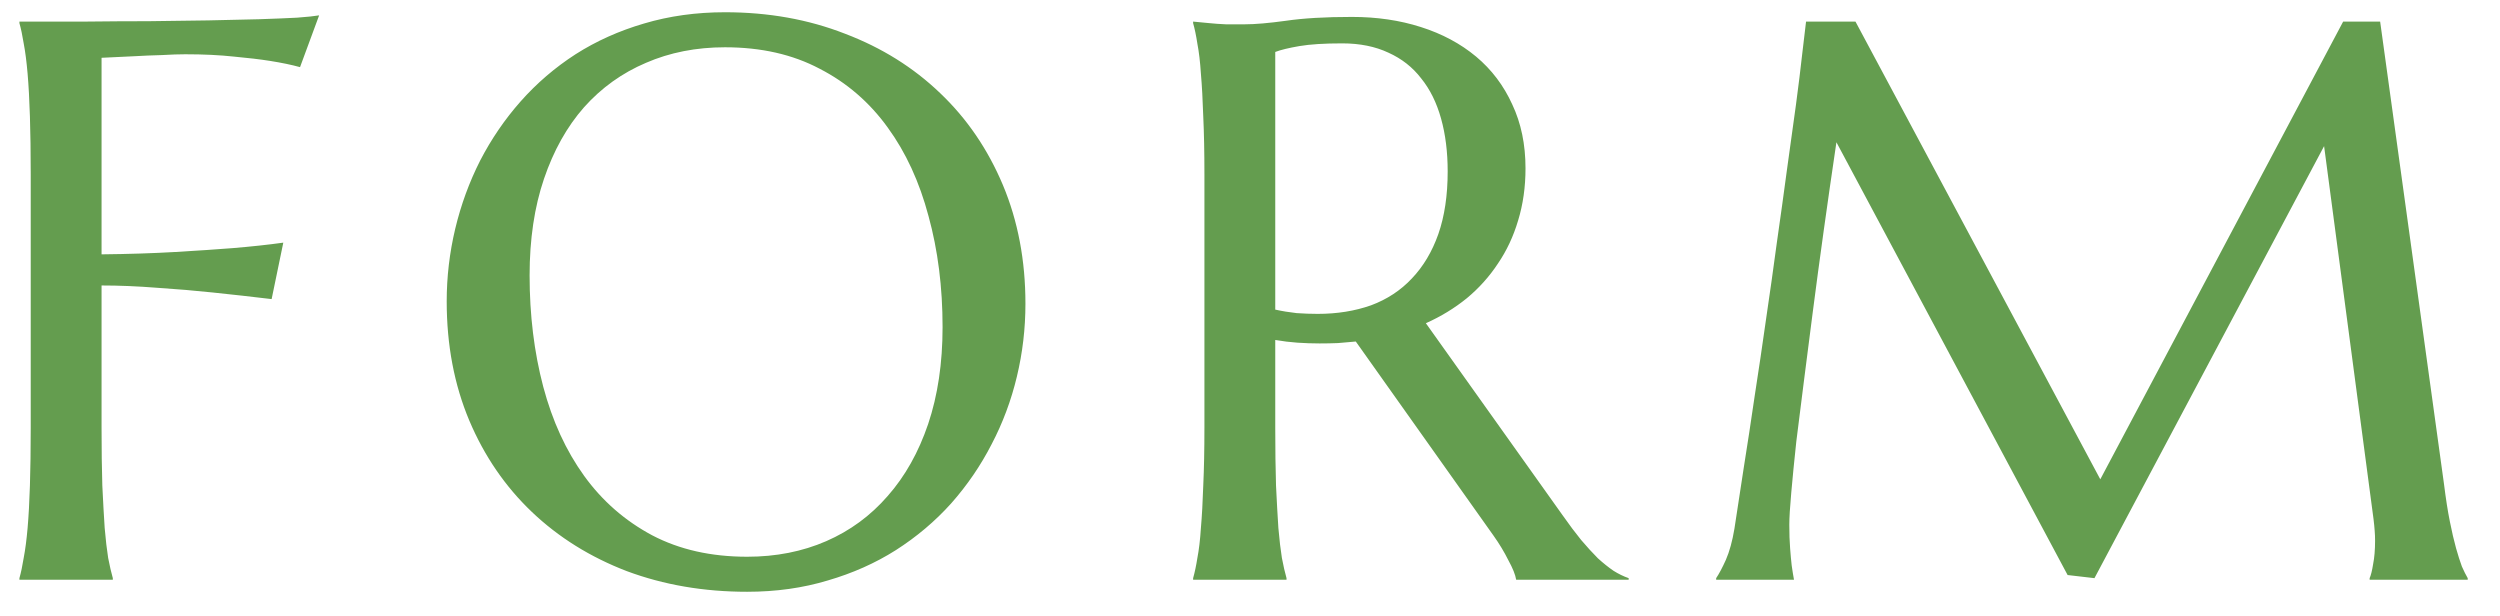 <svg width="69" height="17" viewBox="0 0 69 17" fill="none" xmlns="http://www.w3.org/2000/svg">
<path d="M2.803 11.8C2.803 12.409 2.81 12.942 2.824 13.4C2.846 13.852 2.867 14.242 2.889 14.571C2.917 14.901 2.95 15.176 2.985 15.398C3.028 15.62 3.071 15.807 3.114 15.957V16H0.536V15.957C0.579 15.807 0.618 15.62 0.654 15.398C0.697 15.176 0.733 14.901 0.762 14.571C0.79 14.242 0.812 13.852 0.826 13.4C0.84 12.942 0.848 12.409 0.848 11.8V4.807C0.848 4.198 0.84 3.668 0.826 3.217C0.812 2.758 0.79 2.365 0.762 2.035C0.733 1.699 0.697 1.419 0.654 1.197C0.618 0.975 0.579 0.789 0.536 0.639V0.596C1.131 0.596 1.732 0.596 2.341 0.596C2.95 0.589 3.54 0.585 4.113 0.585C4.686 0.578 5.23 0.571 5.746 0.563C6.262 0.549 6.727 0.538 7.143 0.531C7.558 0.517 7.909 0.503 8.195 0.488C8.482 0.467 8.686 0.445 8.808 0.424L8.281 1.853C8.045 1.788 7.769 1.731 7.454 1.681C7.182 1.638 6.849 1.598 6.455 1.562C6.068 1.52 5.621 1.498 5.112 1.498C4.94 1.498 4.726 1.505 4.468 1.52C4.21 1.527 3.956 1.537 3.705 1.552C3.419 1.566 3.118 1.58 2.803 1.595V7.02C3.54 7.012 4.217 6.991 4.833 6.955C5.449 6.919 5.979 6.883 6.423 6.848C6.938 6.805 7.404 6.755 7.819 6.697L7.497 8.255C6.96 8.19 6.416 8.13 5.864 8.072C5.392 8.022 4.883 7.979 4.339 7.943C3.795 7.9 3.283 7.879 2.803 7.879V11.8ZM20.01 0.338C21.206 0.338 22.308 0.535 23.318 0.929C24.335 1.315 25.212 1.863 25.95 2.572C26.688 3.274 27.264 4.119 27.68 5.107C28.095 6.096 28.302 7.188 28.302 8.384C28.302 9.064 28.224 9.734 28.066 10.393C27.909 11.051 27.676 11.675 27.368 12.262C27.067 12.849 26.695 13.393 26.251 13.895C25.807 14.389 25.298 14.818 24.725 15.184C24.16 15.542 23.533 15.821 22.846 16.021C22.158 16.229 21.417 16.333 20.622 16.333C19.426 16.333 18.32 16.143 17.302 15.764C16.293 15.377 15.419 14.833 14.681 14.131C13.944 13.429 13.367 12.588 12.952 11.606C12.537 10.618 12.329 9.522 12.329 8.319C12.329 7.639 12.408 6.969 12.565 6.311C12.723 5.652 12.952 5.025 13.253 4.431C13.561 3.836 13.933 3.292 14.37 2.798C14.814 2.297 15.319 1.863 15.885 1.498C16.457 1.133 17.088 0.85 17.775 0.649C18.47 0.442 19.215 0.338 20.01 0.338ZM20.622 15.366C21.417 15.366 22.144 15.223 22.802 14.937C23.461 14.65 24.027 14.235 24.5 13.69C24.98 13.146 25.352 12.484 25.617 11.703C25.882 10.915 26.015 10.024 26.015 9.028C26.015 7.925 25.886 6.905 25.628 5.967C25.377 5.021 25.001 4.205 24.5 3.518C23.998 2.823 23.372 2.282 22.62 1.896C21.875 1.502 21.005 1.305 20.01 1.305C19.215 1.305 18.488 1.448 17.829 1.734C17.17 2.014 16.601 2.422 16.121 2.959C15.648 3.496 15.279 4.155 15.014 4.936C14.749 5.716 14.617 6.604 14.617 7.6C14.617 8.695 14.742 9.719 14.993 10.672C15.244 11.617 15.62 12.437 16.121 13.132C16.622 13.826 17.249 14.374 18.001 14.775C18.753 15.169 19.626 15.366 20.622 15.366ZM35.197 11.8C35.197 12.409 35.204 12.942 35.218 13.4C35.24 13.852 35.261 14.242 35.283 14.571C35.312 14.901 35.344 15.176 35.38 15.398C35.422 15.62 35.465 15.807 35.508 15.957V16H32.93V15.957C32.973 15.807 33.013 15.62 33.048 15.398C33.091 15.176 33.124 14.901 33.145 14.571C33.174 14.242 33.195 13.852 33.21 13.4C33.231 12.949 33.242 12.416 33.242 11.8V4.807C33.242 4.198 33.231 3.668 33.21 3.217C33.195 2.758 33.174 2.365 33.145 2.035C33.124 1.706 33.091 1.43 33.048 1.208C33.013 0.979 32.973 0.789 32.93 0.639V0.596L33.381 0.639C33.517 0.653 33.668 0.664 33.833 0.671C34.005 0.671 34.18 0.671 34.359 0.671C34.638 0.671 35.014 0.639 35.487 0.574C35.967 0.503 36.575 0.467 37.313 0.467C38.001 0.467 38.634 0.56 39.215 0.746C39.802 0.932 40.31 1.204 40.74 1.562C41.169 1.921 41.502 2.361 41.739 2.884C41.982 3.399 42.104 3.987 42.104 4.646C42.104 5.161 42.036 5.641 41.9 6.085C41.771 6.522 41.585 6.919 41.341 7.277C41.105 7.635 40.819 7.954 40.482 8.233C40.145 8.506 39.77 8.735 39.354 8.921L43.125 14.217C43.311 14.482 43.483 14.711 43.64 14.904C43.805 15.098 43.959 15.266 44.102 15.409C44.252 15.545 44.396 15.66 44.532 15.753C44.668 15.839 44.808 15.907 44.951 15.957V16H41.846C41.825 15.864 41.753 15.685 41.631 15.463C41.517 15.234 41.381 15.008 41.223 14.786L37.42 9.426C37.256 9.44 37.091 9.454 36.926 9.469C36.762 9.476 36.593 9.479 36.422 9.479C36.221 9.479 36.017 9.472 35.809 9.458C35.609 9.444 35.405 9.419 35.197 9.383V11.8ZM35.197 8.545C35.39 8.588 35.587 8.62 35.788 8.642C35.988 8.656 36.182 8.663 36.368 8.663C36.905 8.663 37.395 8.584 37.84 8.427C38.283 8.262 38.659 8.015 38.967 7.686C39.282 7.356 39.526 6.948 39.698 6.461C39.87 5.967 39.956 5.39 39.956 4.731C39.956 4.194 39.895 3.707 39.773 3.271C39.651 2.834 39.469 2.465 39.225 2.164C38.989 1.856 38.688 1.62 38.323 1.455C37.958 1.283 37.532 1.197 37.044 1.197C36.55 1.197 36.157 1.222 35.863 1.272C35.569 1.323 35.347 1.376 35.197 1.434V8.545ZM47.366 15.957C47.444 15.842 47.534 15.674 47.634 15.452C47.734 15.223 47.813 14.937 47.87 14.593C47.949 14.091 48.035 13.529 48.128 12.906C48.229 12.276 48.329 11.617 48.429 10.93C48.536 10.242 48.64 9.54 48.741 8.824C48.848 8.101 48.948 7.392 49.041 6.697C49.142 5.995 49.235 5.322 49.321 4.678C49.414 4.026 49.496 3.432 49.568 2.895C49.639 2.357 49.697 1.892 49.74 1.498C49.79 1.097 49.826 0.796 49.847 0.596H51.211L57.968 13.229L64.671 0.596H65.692L67.454 13.357C67.504 13.758 67.557 14.102 67.615 14.389C67.672 14.675 67.729 14.922 67.787 15.13C67.844 15.33 67.897 15.499 67.948 15.635C68.005 15.764 68.059 15.871 68.109 15.957V16H65.402V15.957C65.438 15.878 65.47 15.749 65.498 15.57C65.534 15.391 65.552 15.176 65.552 14.926C65.552 14.833 65.549 14.74 65.541 14.646C65.534 14.546 65.523 14.439 65.509 14.324L64.145 4.033L57.807 15.957L57.066 15.871L50.685 3.926C50.434 5.623 50.216 7.191 50.03 8.631C49.951 9.247 49.872 9.863 49.793 10.479C49.715 11.087 49.643 11.657 49.578 12.187C49.521 12.716 49.475 13.185 49.439 13.594C49.403 13.995 49.385 14.292 49.385 14.485C49.385 14.729 49.392 14.944 49.407 15.13C49.421 15.316 49.435 15.474 49.45 15.602C49.471 15.753 49.493 15.885 49.514 16H47.366V15.957Z" fill="#649D4F"/>
</svg>

